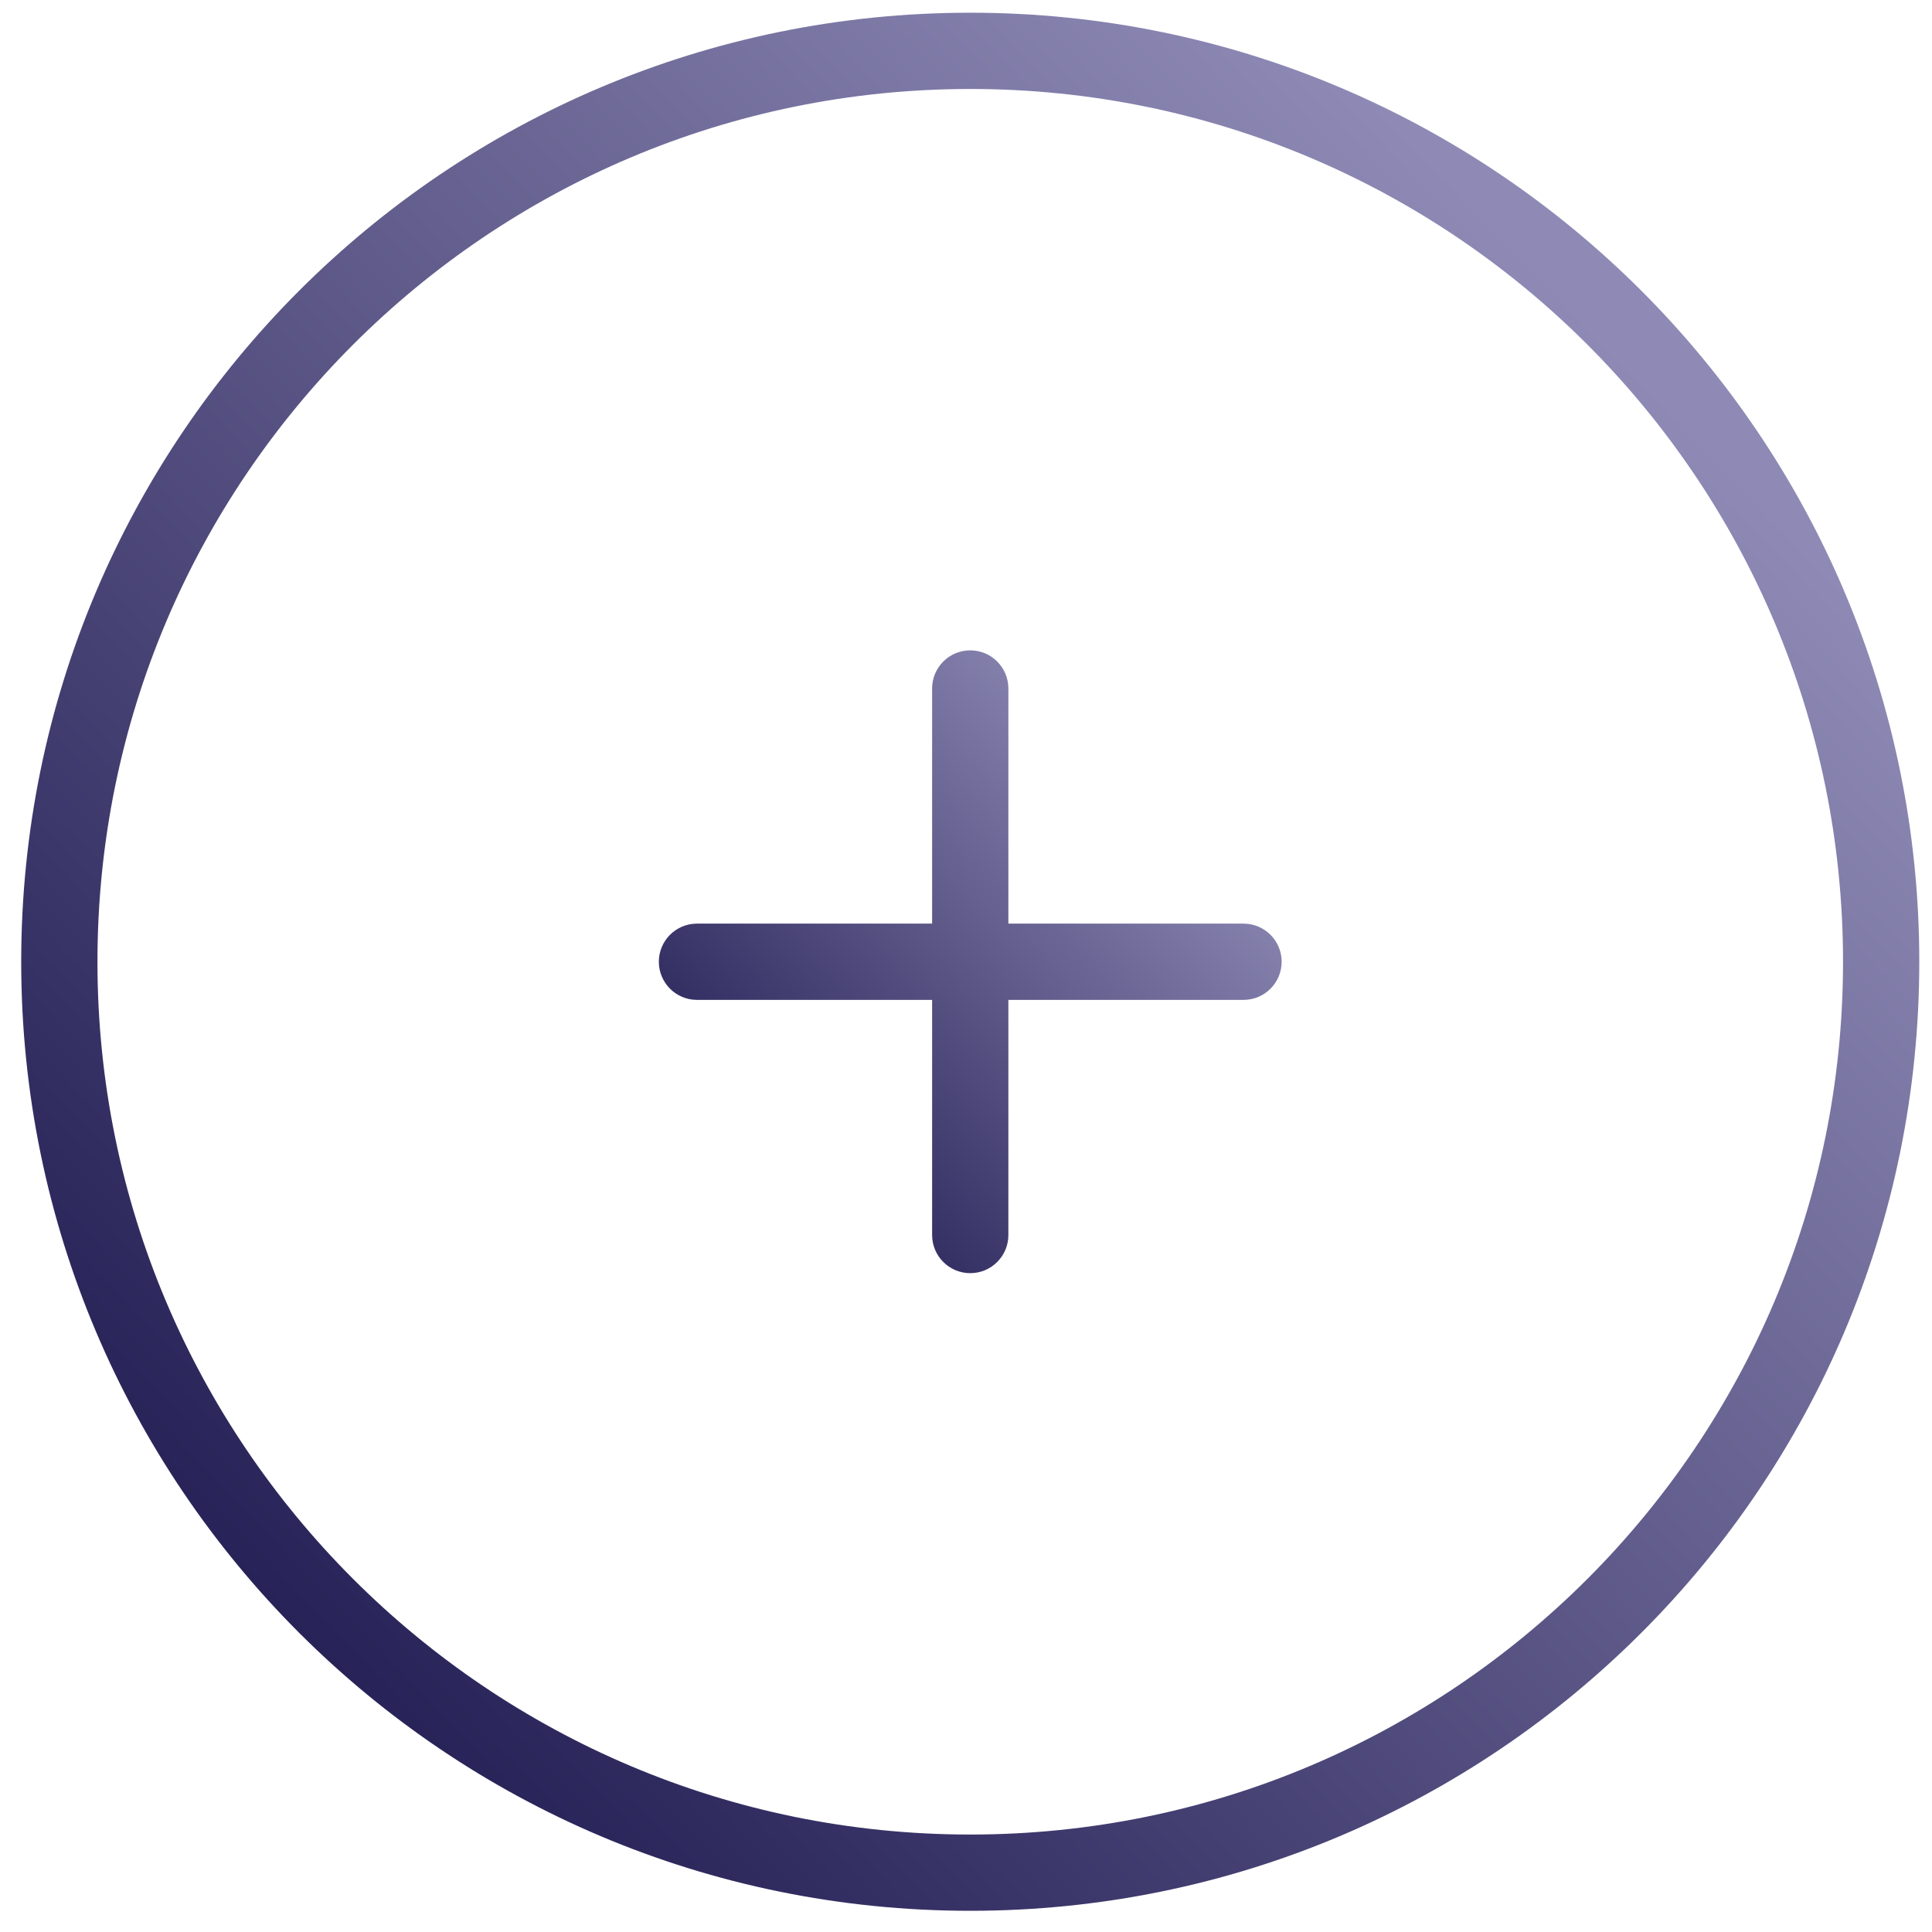 <?xml version="1.0" encoding="UTF-8" ?>
<svg width="76" height="76" viewBox="0 0 76 76" fill="none" xmlns="http://www.w3.org/2000/svg">
<g id="Group">
<path id="Vector (Stroke)" fill-rule="evenodd" clip-rule="evenodd" d="M38.167 3.5C19.205 3.5 3.834 18.872 3.834 37.834C3.834 56.795 19.205 72.166 38.167 72.166C57.129 72.166 72.5 56.795 72.5 37.834C72.5 18.872 57.129 3.5 38.167 3.5ZM0.834 37.834C0.834 17.215 17.549 0.5 38.167 0.5C58.785 0.5 75.5 17.215 75.5 37.834C75.5 58.452 58.785 75.166 38.167 75.166C17.549 75.166 0.834 58.452 0.834 37.834Z" fill="url(#paint0_linear_8001_240)"/>
<path id="Vector (Stroke)_2" fill-rule="evenodd" clip-rule="evenodd" d="M38.167 25.583C38.995 25.583 39.667 26.255 39.667 27.083V36.333H48.917C49.745 36.333 50.417 37.005 50.417 37.833C50.417 38.661 49.745 39.333 48.917 39.333H39.667V48.583C39.667 49.411 38.995 50.083 38.167 50.083C37.339 50.083 36.667 49.411 36.667 48.583V39.333H27.417C26.589 39.333 25.917 38.661 25.917 37.833C25.917 37.005 26.589 36.333 27.417 36.333H36.667V27.083C36.667 26.255 37.339 25.583 38.167 25.583Z" fill="url(#paint1_linear_8001_240)"/>
</g>
<defs>
<linearGradient id="paint0_linear_8001_240" x1="56.801" y1="6.636" x2="3.498" y2="57.998" gradientUnits="userSpaceOnUse">
<stop stop-color="#8E8AB5"/>
<stop offset="1" stop-color="#252055"/>
</linearGradient>
<linearGradient id="paint1_linear_8001_240" x1="44.281" y1="27.596" x2="26.791" y2="44.449" gradientUnits="userSpaceOnUse">
<stop stop-color="#8E8AB5"/>
<stop offset="1" stop-color="#252055"/>
</linearGradient>
</defs>
</svg>
